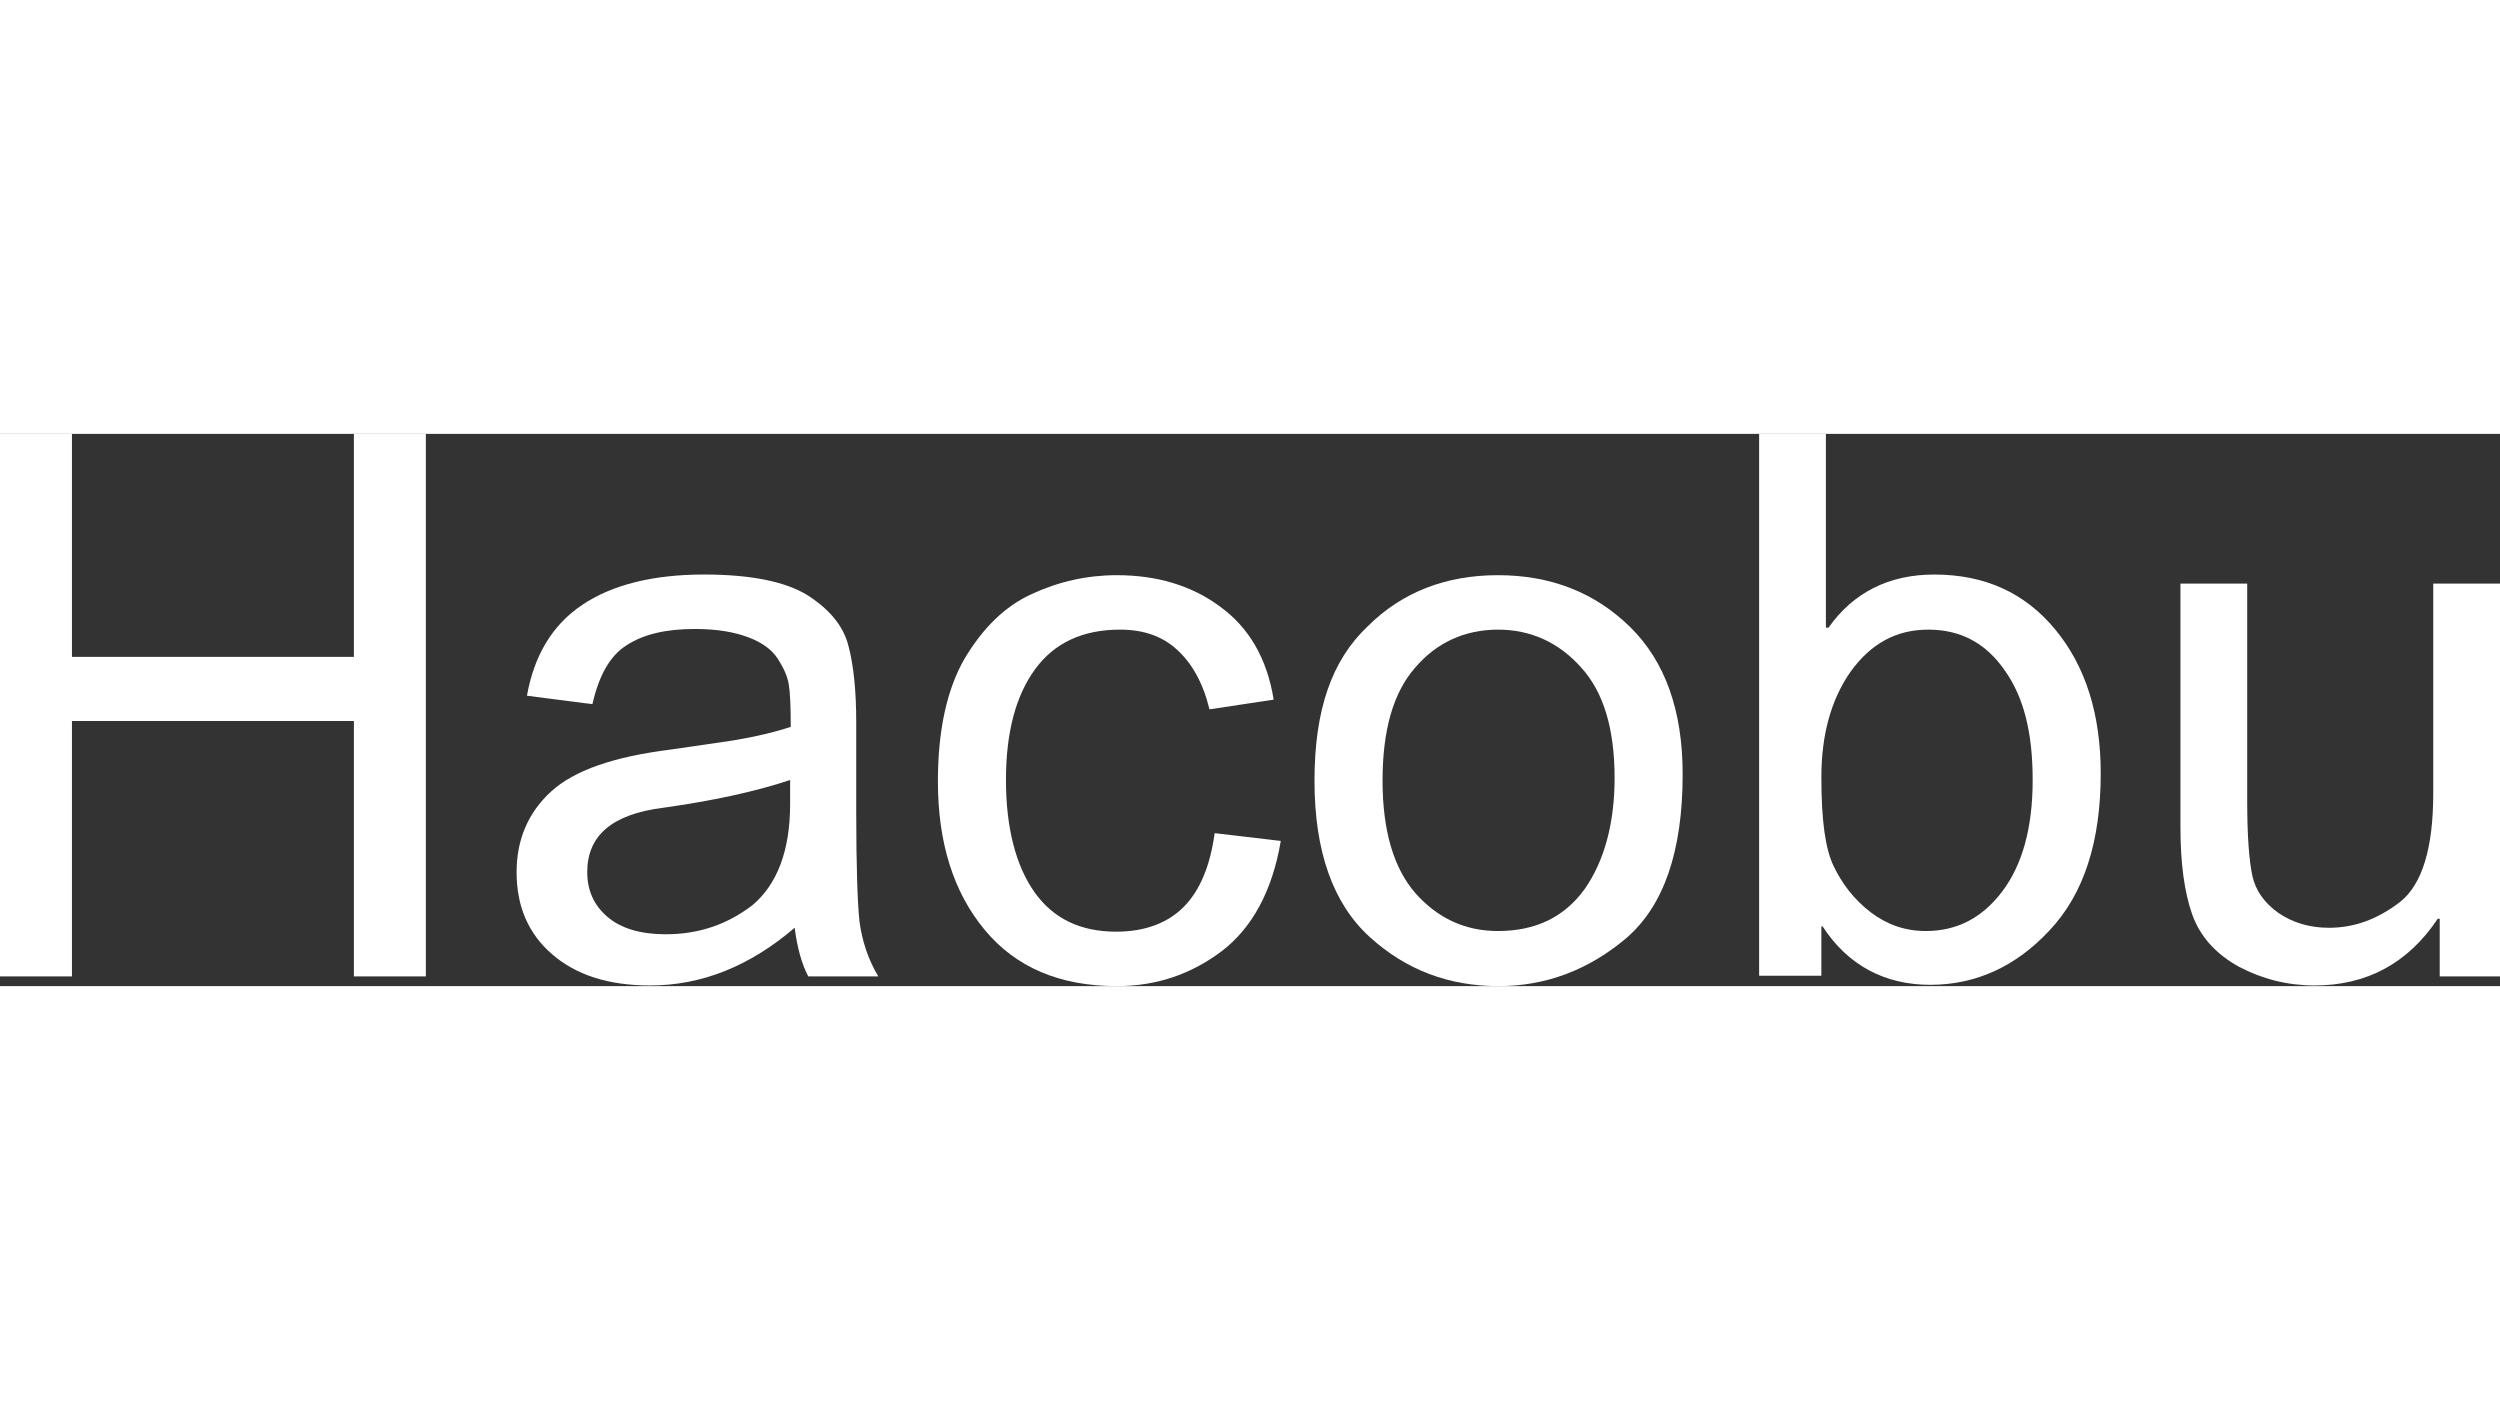 <?xml version="1.0" encoding="UTF-8"?>
<svg id="_レイヤー_1" data-name="レイヤー 1" xmlns="http://www.w3.org/2000/svg" width="150" viewBox="0 0 385.7 85.2">
  <rect x="0" y="0" width="385.7" height="85.2" fill="#333333" stroke="none"/>
  <defs>
    <style>
      .cls-1 {
        fill: #fff;
      }
    </style>
  </defs>
  <path class="cls-1" d="M65.7,83.7h-11.1v-39.4H11.1v39.4H0V0h11.1v34.4h43.5V0h11.1v83.7Z"/>
  <path class="cls-1" d="M135.5,83.7h-10.8c-1-1.9-1.7-4.4-2.1-7.5-6.9,5.9-14.3,8.9-22.3,8.9-6.4,0-11.4-1.6-15.1-4.8-3.7-3.2-5.5-7.4-5.5-12.7,0-5,1.8-9.2,5.3-12.4,3.6-3.3,9.7-5.4,18.5-6.5l9.6-1.4c3.6-.6,6.5-1.3,8.9-2.1,0-3.1-.1-5.3-.3-6.5-.2-1.3-.8-2.6-1.7-4-.9-1.4-2.4-2.5-4.5-3.3s-4.8-1.3-8.3-1.3c-4.4,0-7.9.8-10.5,2.5-2.6,1.6-4.3,4.7-5.3,9.1l-10.1-1.3c1.1-6.2,3.9-10.9,8.5-14s10.9-4.7,18.8-4.7c7.3,0,12.6,1.1,16,3.2,3.4,2.2,5.5,4.7,6.3,7.8.8,3,1.2,7,1.2,11.8v13.8c0,8.4.2,14.1.5,16.9.4,3,1.3,5.8,2.9,8.5ZM121.9,57.1v-3.7c-5.4,1.8-11.9,3.2-19.7,4.3-7.8,1-11.6,4.3-11.6,9.9,0,2.8,1,5.1,3.1,6.9s5.1,2.7,9,2.7c5.1,0,9.5-1.5,13.4-4.5,3.8-3.2,5.8-8.4,5.8-15.6Z"/>
  <path class="cls-1" d="M197.6,62.8c-1.3,7.7-4.4,13.4-9.1,17-4.8,3.6-10.1,5.4-16.2,5.4-8.8,0-15.6-2.9-20.4-8.7-4.8-5.8-7.2-13.4-7.2-22.9,0-7.9,1.4-14.2,4.1-18.9,2.8-4.7,6.2-8.1,10.4-10,4.1-1.9,8.5-2.9,13.1-2.9,6.2,0,11.6,1.6,16,4.9,4.4,3.2,7.2,8,8.2,14.3l-9.9,1.5c-1-4.1-2.7-7.1-5-9.2-2.3-2.1-5.2-3.1-8.8-3.1-5.7,0-10.1,2-13.1,6.1s-4.5,9.8-4.5,17.1,1.5,13.2,4.4,17.3,7.1,6.1,12.6,6.1c4.4,0,7.9-1.3,10.4-3.8s4.1-6.3,4.8-11.4l10.2,1.2Z"/>
  <path class="cls-1" d="M231.1,21.8c8.2,0,15,2.7,20.4,8s8.1,12.9,8.1,22.7c0,11.9-2.9,20.3-8.7,25.3-5.8,4.9-12.4,7.4-19.7,7.4-7.7,0-14.3-2.5-19.9-7.6-5.6-5.1-8.5-13.1-8.5-24.1s2.7-18.6,8.2-23.8c5.3-5.3,12.1-7.9,20.1-7.9ZM231.1,76.7c5.9,0,10.3-2.2,13.4-6.5,3-4.3,4.6-10.1,4.6-17.1,0-7.6-1.7-13.3-5.2-17.1-3.4-3.8-7.7-5.8-12.8-5.8s-9.5,2-12.8,5.9c-3.4,3.9-5,9.7-5,17.4s1.7,13.5,5.1,17.4c3.4,3.8,7.6,5.8,12.7,5.8Z"/>
  <path class="cls-1" d="M282.1,29.9c3.8-5.4,9.3-8.2,16.3-8.2,7.8,0,14,2.8,18.7,8.5s7,13.1,7,22.2c0,10.5-2.6,18.6-7.9,24.2-5.2,5.6-11.4,8.4-18.4,8.4s-12.7-3-16.6-9h-.2v7.6h-9.6V0h10.3v29.9h.4ZM297.1,76.7c4.8,0,8.7-2,11.8-6.1,3.1-4.1,4.7-9.8,4.7-17.2s-1.4-12.8-4.3-16.9c-2.9-4.2-6.8-6.3-11.8-6.3s-8.9,2.2-12,6.5c-3,4.3-4.5,9.7-4.5,16.3s.6,11,1.9,13.7,3.1,5.1,5.7,7.1c2.5,1.9,5.3,2.9,8.5,2.9Z"/>
  <path class="cls-1" d="M385.6,83.7h-9.2v-8.9h-.3c-4.6,6.9-11,10.3-19,10.3-4.2,0-8.1-1-11.7-2.9-3.6-2-6-4.7-7.2-8.1s-1.8-7.9-1.8-13.4V23.1h10.3v33.6c0,5.4.3,9.2.8,11.5s1.9,4.2,4,5.7c2.2,1.5,4.8,2.3,7.8,2.3,3.9,0,7.5-1.3,11-4,3.4-2.7,5.1-8.3,5.1-16.7V23.1h10.3v60.6h-.1Z"/>
</svg>